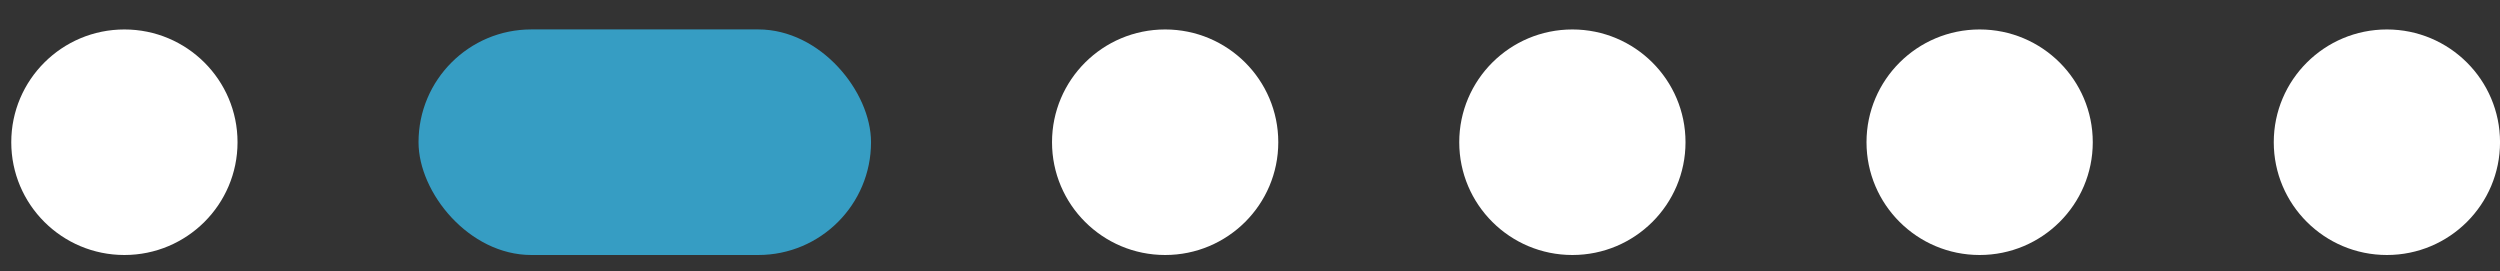 <svg width="83" height="9" viewBox="0 0 83 9" fill="none" xmlns="http://www.w3.org/2000/svg">
<rect x="0" y="0" width="83" height="9" fill="#333333" stroke="none"/>
<ellipse cx="4.13" cy="4.722" rx="3.756" ry="3.744" fill="white"/>
<rect x="13.895" y="0.977" width="15.023" height="7.489" rx="3.744" fill="#369DC3"/>
<ellipse cx="38.683" cy="4.722" rx="3.756" ry="3.744" fill="white"/>
<ellipse cx="52.203" cy="4.722" rx="3.756" ry="3.744" fill="white"/>
<ellipse cx="65.724" cy="4.722" rx="3.756" ry="3.744" fill="white"/>
<ellipse cx="79.245" cy="4.722" rx="3.756" ry="3.744" fill="white"/>
</svg>
